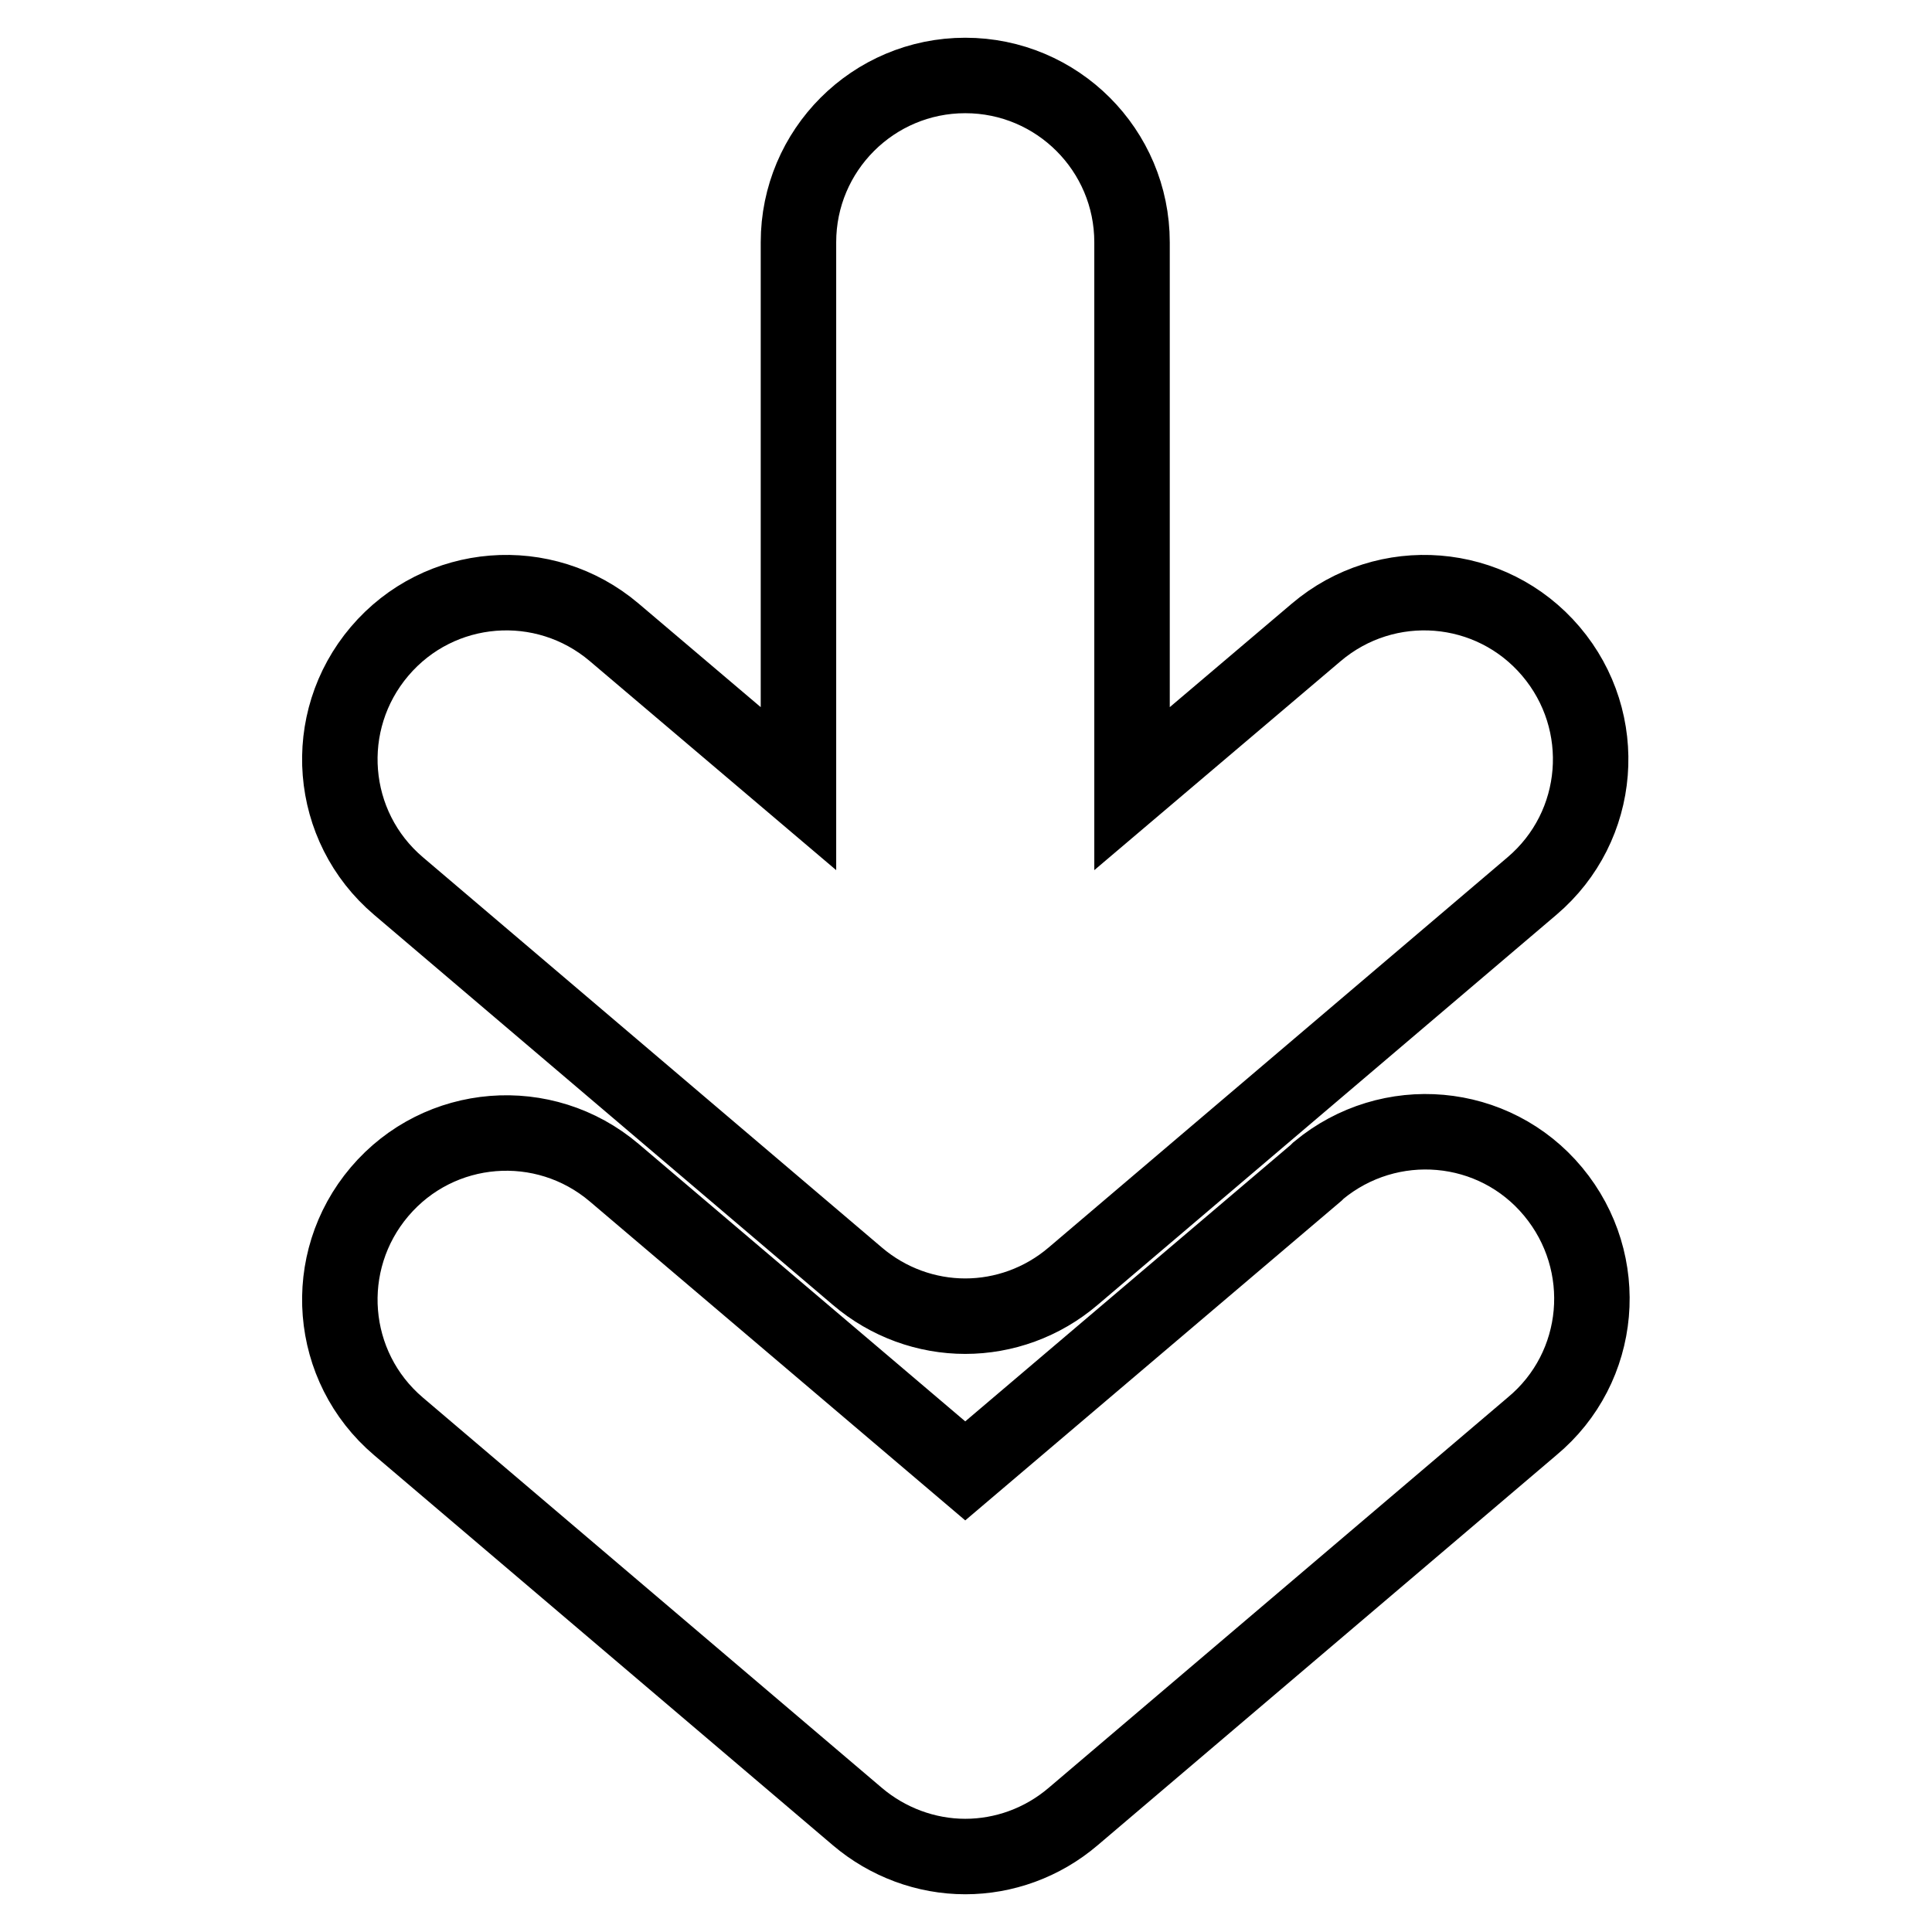 <?xml version="1.0" encoding="utf-8"?>
<!-- Svg Vector Icons : http://www.onlinewebfonts.com/icon -->
<!DOCTYPE svg PUBLIC "-//W3C//DTD SVG 1.1//EN" "http://www.w3.org/Graphics/SVG/1.1/DTD/svg11.dtd">
<svg version="1.1" xmlns="http://www.w3.org/2000/svg" xmlns:xlink="http://www.w3.org/1999/xlink" x="0px" y="0px" viewBox="0 0 256 256" enable-background="new 0 0 256 256" xml:space="preserve">
<g> <path stroke-width="10" fill-opacity="0" stroke="#000000"  d="M52.8,117.4c-9.3-7.9-10.4-21.8-2.5-31.1c7.9-9.3,21.8-10.4,31.1-2.5l0,0l24.4,20.7V32.1 c0-12.2,9.9-22.1,22.1-22.1c12.2,0,22.1,9.9,22.1,22.1v72.4l24.4-20.7c9.3-7.9,23.2-6.8,31.1,2.5c7.9,9.3,6.8,23.2-2.5,31.1 l-60.8,51.7c-4.1,3.5-9.2,5.3-14.3,5.3s-10.2-1.8-14.3-5.3L52.8,117.4z M174.4,155.4l-46.5,39.5l-46.5-39.5 c-9.3-7.9-23.2-6.8-31.1,2.5c-7.9,9.3-6.8,23.2,2.5,31.1l60.8,51.7c4,3.4,9.1,5.3,14.3,5.3c5.1,0,10.2-1.8,14.3-5.3l60.8-51.7 c9.4-7.8,10.6-21.7,2.8-31.1c-7.8-9.4-21.7-10.6-31.1-2.8C174.6,155.2,174.5,155.3,174.4,155.4z"/></g>
</svg>